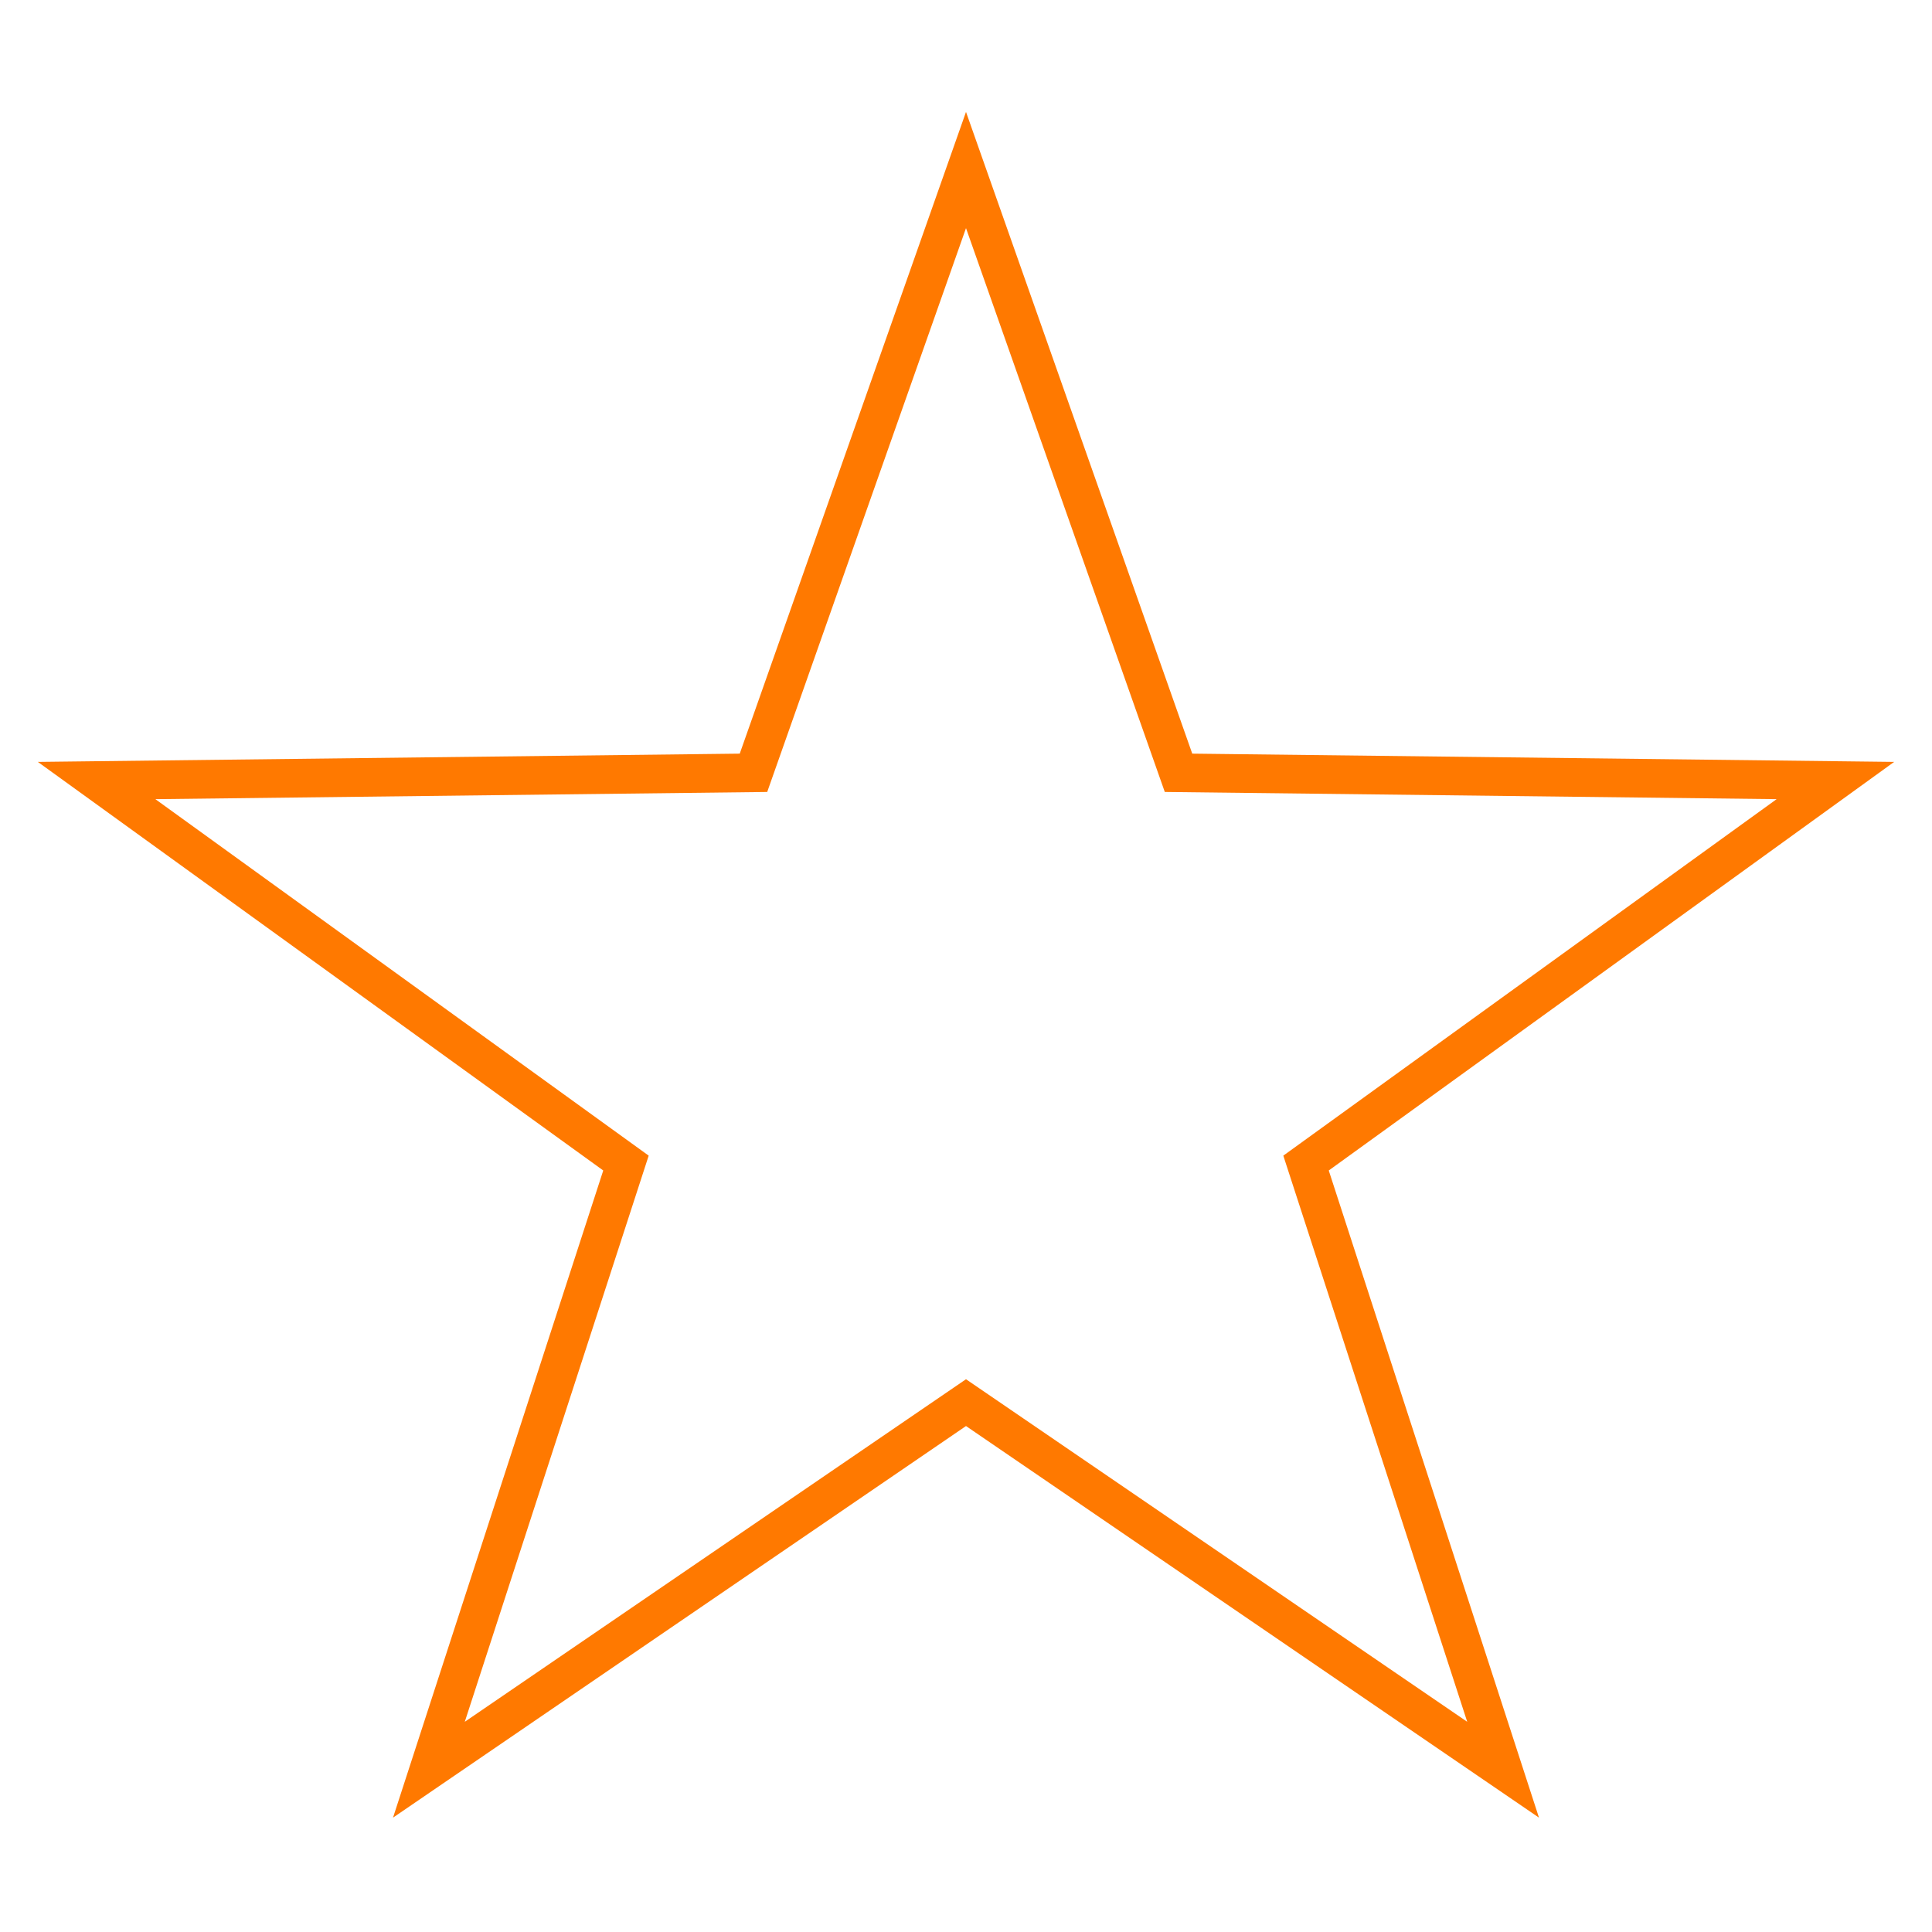 <?xml version="1.0" encoding="utf-8"?>
<!-- Generator: Adobe Illustrator 22.0.1, SVG Export Plug-In . SVG Version: 6.00 Build 0)  -->
<svg version="1.1" xmlns="http://www.w3.org/2000/svg" xmlns:xlink="http://www.w3.org/1999/xlink" x="0px" y="0px"
	 viewBox="0 0 50 50" enable-background="new 0 0 50 50" xml:space="preserve">
<linearGradient id="Star_1_" gradientUnits="userSpaceOnUse" x1="-273.667" y1="413.602" x2="-273.667" y2="412.665" gradientTransform="matrix(48 0 0 -44.224 13161 18295.582)">
	<stop  offset="0" style="stop-color:#FFD101"/>
	<stop  offset="1" style="stop-color:#FF6D00"/>
</linearGradient>
<polygon id="Star" fill="none" stroke="#FF7900" points="25,36.3 11.1,45.8 16.2,30.1 2.5,20.2 19.5,20 25,4.4 30.5,20 
	47.5,20.2 33.8,30.1 38.9,45.8 "/>
</svg>
